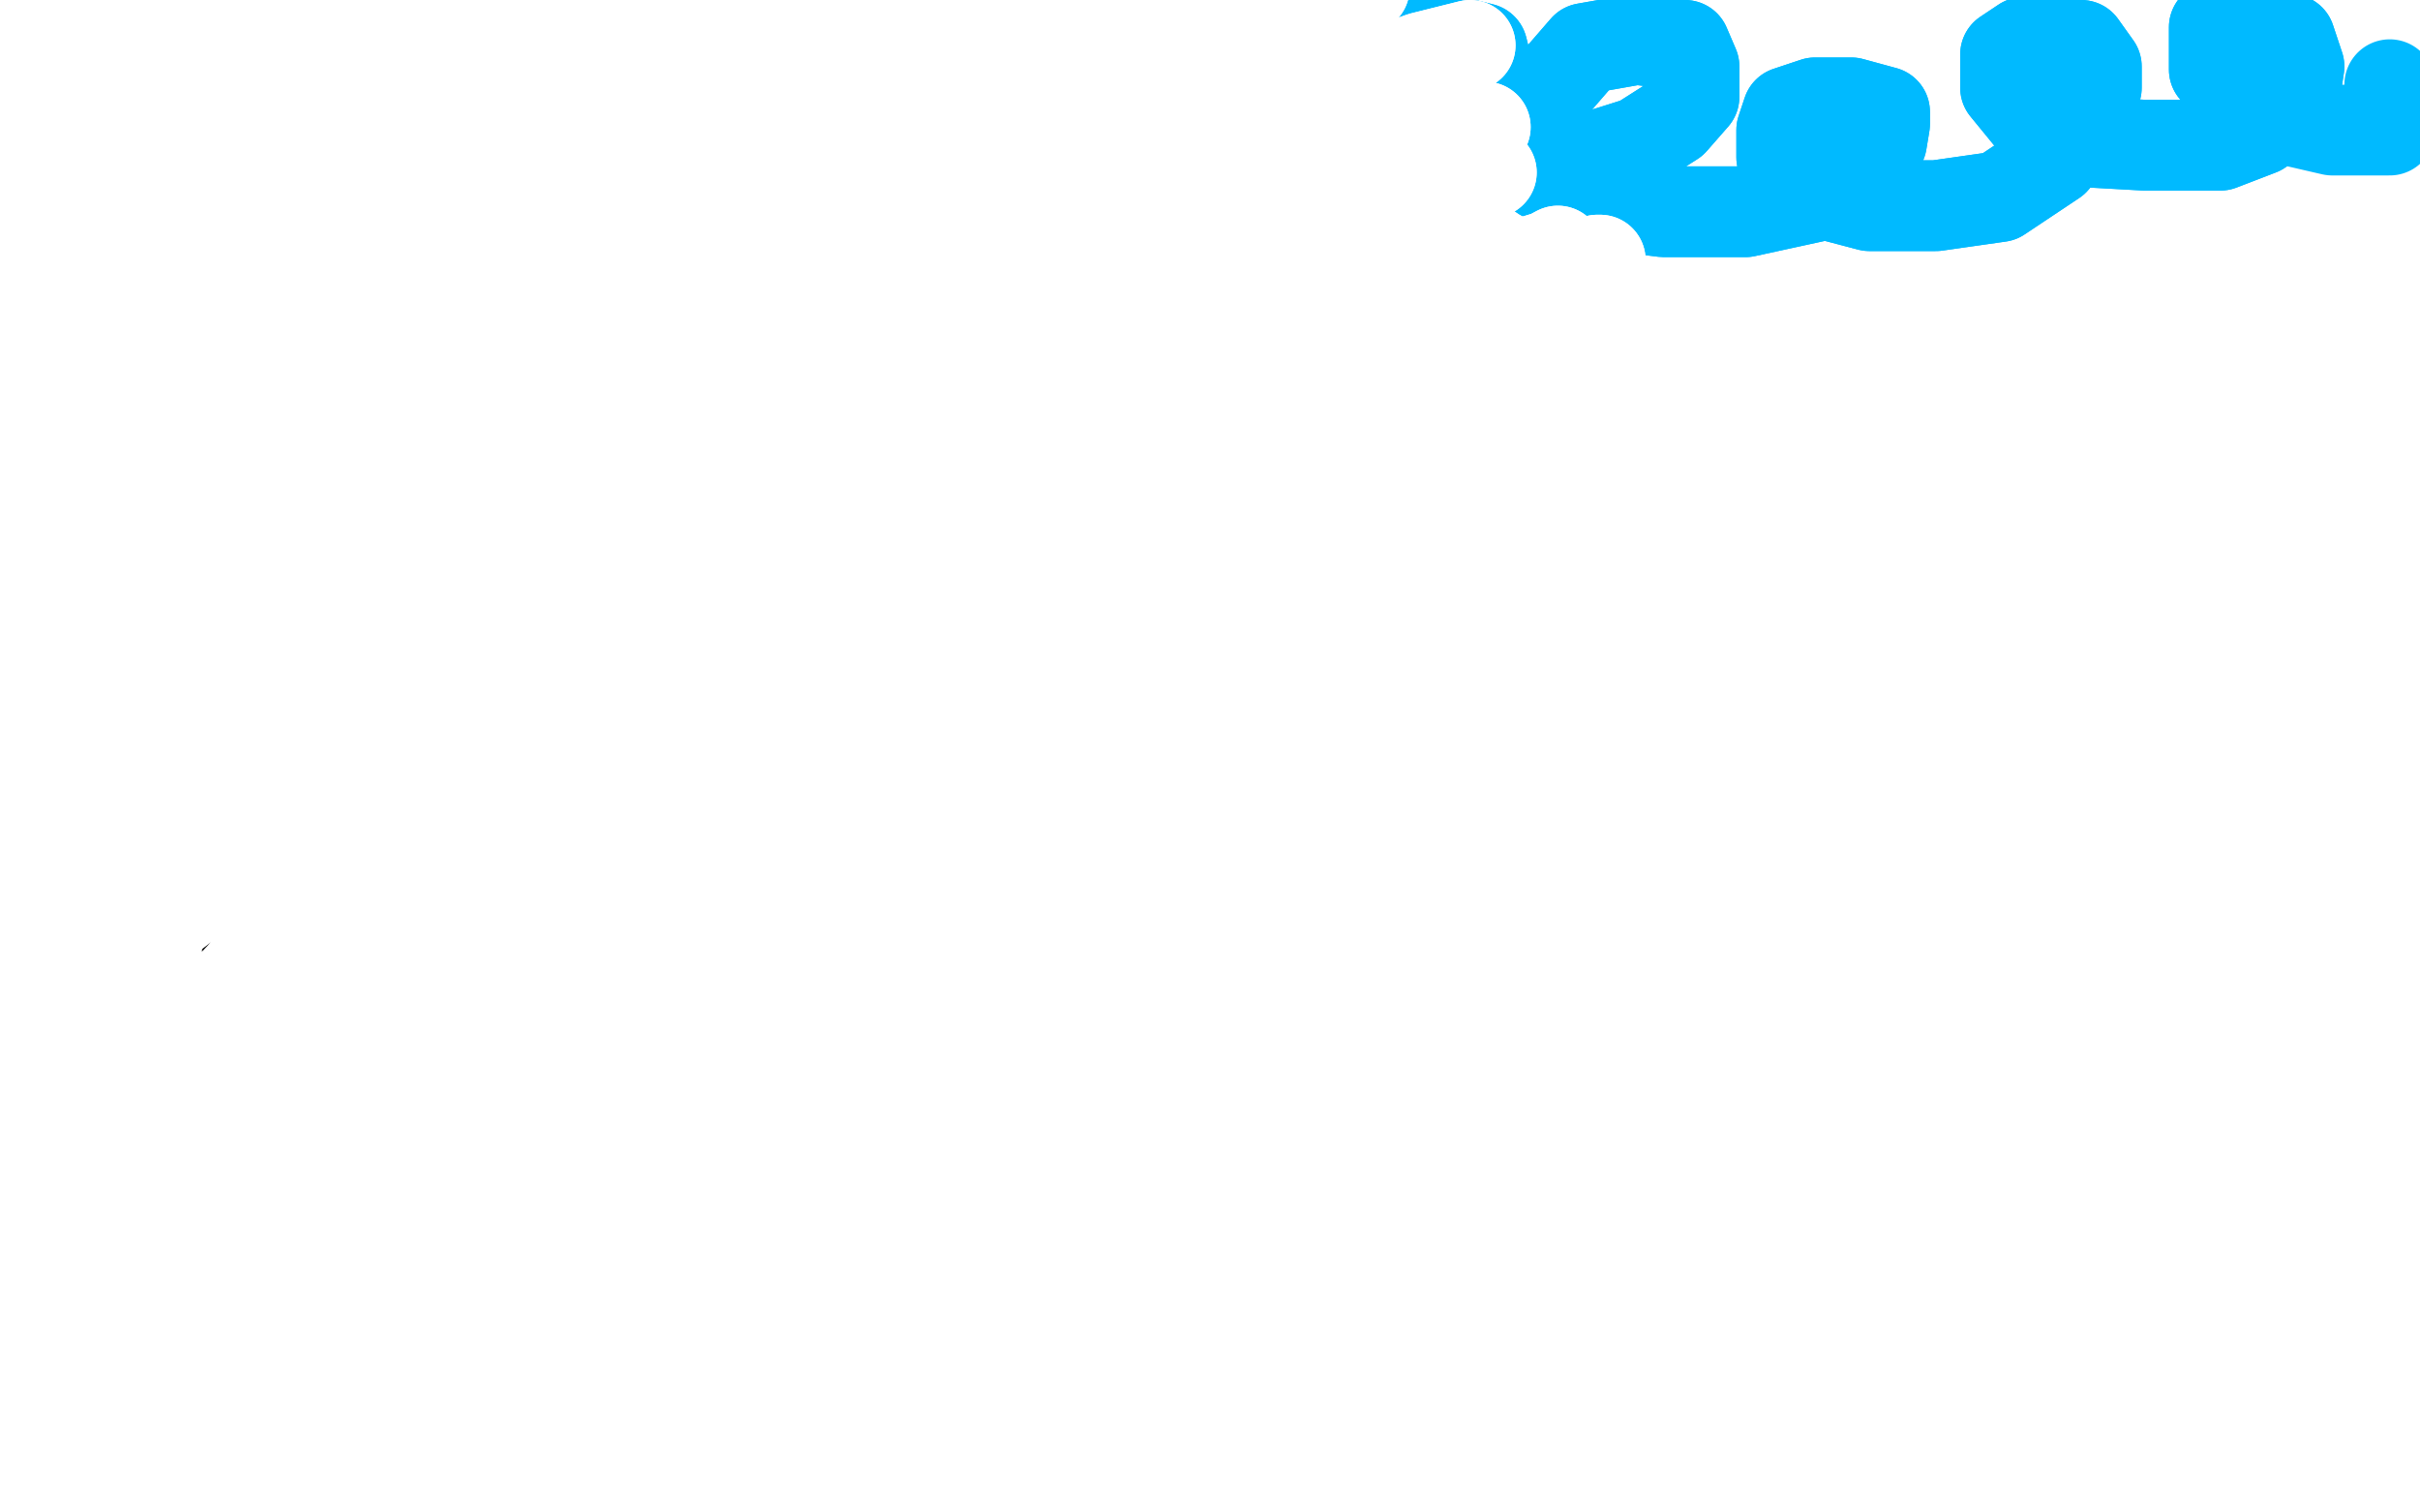 <?xml version="1.0" standalone="no"?>
<!DOCTYPE svg PUBLIC "-//W3C//DTD SVG 1.1//EN"
"http://www.w3.org/Graphics/SVG/1.1/DTD/svg11.dtd">

<svg width="800" height="500" version="1.1" xmlns="http://www.w3.org/2000/svg" xmlns:xlink="http://www.w3.org/1999/xlink" style="stroke-antialiasing: false"><desc>This SVG has been created on https://colorillo.com/</desc><rect x='0' y='0' width='800' height='500' style='fill: rgb(255,255,255); stroke-width:0' /><polyline points="8,23 11,22 11,22 15,22 15,22 22,20 22,20 32,17 32,17 40,14 40,14 48,12 48,12 53,10 53,10 57,9 58,8 52,12 46,20 40,28 39,32 39,36 39,39 48,39 63,39 75,35 88,29 97,25 103,22 105,22 106,21 103,22 93,29 86,34 82,38 81,42 81,46 89,47 103,47 123,44 140,38 156,30 165,23 170,19 172,17 159,17 147,25 138,34 135,40 135,46 136,51 147,53 164,53 180,51 193,46 201,41 205,37 206,36 206,34 201,34 198,37 197,42 197,47 202,52 215,54 229,54 244,54 256,50 264,46 269,42 269,39 269,34 264,32 254,32 247,34 243,37 242,43 242,51 251,57 262,58 280,58 295,54 309,48 318,43 322,40 324,37 325,34 325,31 321,31 317,31 314,31 313,31 313,34 313,37 320,41 330,43 345,45 360,45 377,45 389,41 397,36 400,31 401,28 401,23 394,22 386,22 381,27 381,34 381,45 390,54 405,59 422,61 444,61 462,53 478,44 486,36 490,27 491,20 490,16 482,14 471,14 463,19 458,28 458,37 464,46 482,51 503,53 523,53 542,47 553,40 560,32 560,22 557,15 541,13 524,16 511,31 508,43 510,58 526,67 550,70 577,70 600,65 616,55 622,47 623,41 623,37 612,34 600,34 591,37 589,43 589,52 599,63 618,68 640,68 661,65 679,53 690,40 693,29 693,22 688,15 680,14 669,14 663,18 663,29 672,40 691,47 709,48 734,48 747,43 758,35 760,22 757,13 749,9 741,8 734,8 732,9 732,23 740,32 758,40" style="fill: none; stroke: #00baff; stroke-width: 30; stroke-linejoin: round; stroke-linecap: round; stroke-antialiasing: false; stroke-antialias: 0; opacity: 1.0"/>
<polyline points="8,23 11,22 11,22 15,22 15,22 22,20 22,20 32,17 32,17 40,14 40,14 48,12 48,12 53,10 57,9 58,8 52,12 46,20 40,28 39,32 39,36 39,39 48,39 63,39 75,35 88,29 97,25 103,22 105,22 106,21 103,22 93,29 86,34 82,38 81,42 81,46 89,47 103,47 123,44 140,38 156,30 165,23 170,19 172,17 159,17 147,25 138,34 135,40 135,46 136,51 147,53 164,53 180,51 193,46 201,41 205,37 206,36 206,34 201,34 198,37 197,42 197,47 202,52 215,54 229,54 244,54 256,50 264,46 269,42 269,39 269,34 264,32 254,32 247,34 243,37 242,43 242,51 251,57 262,58 280,58 295,54 309,48 318,43 322,40 324,37 325,34 325,31 321,31 317,31 314,31 313,31 313,34 313,37 320,41 330,43 345,45 360,45 377,45 389,41 397,36 400,31 401,28 401,23 394,22 386,22 381,27 381,34 381,45 390,54 405,59 422,61 444,61 462,53 478,44 486,36 490,27 491,20 490,16 482,14 471,14 463,19 458,28 458,37 464,46 482,51 503,53 523,53 542,47 553,40 560,32 560,22 557,15 541,13 524,16 511,31 508,43 510,58 526,67 550,70 577,70 600,65 616,55 622,47 623,41 623,37 612,34 600,34 591,37 589,43 589,52 599,63 618,68 640,68 661,65 679,53 690,40 693,29 693,22 688,15 680,14 669,14 663,18 663,29 672,40 691,47 709,48 734,48 747,43 758,35 760,22 757,13 749,9 741,8 734,8 732,9 732,23 740,32 758,40 771,43 782,43 790,43 792,39 790,28" style="fill: none; stroke: #00baff; stroke-width: 30; stroke-linejoin: round; stroke-linecap: round; stroke-antialiasing: false; stroke-antialias: 0; opacity: 1.0"/>
<polyline points="427,266 460,349 494,410 514,430 521,430 522,397 511,318 488,226" style="fill: none; stroke: #000000; stroke-width: 30; stroke-linejoin: round; stroke-linecap: round; stroke-antialiasing: false; stroke-antialias: 0; opacity: 1.0"/>
<polyline points="525,245 475,230 475,230 440,208 440,208 414,184 414,184 400,174 400,174 398,174 398,174 405,197 405,197 427,266 427,266" style="fill: none; stroke: #000000; stroke-width: 30; stroke-linejoin: round; stroke-linecap: round; stroke-antialiasing: false; stroke-antialias: 0; opacity: 1.0"/>
<polyline points="488,226 465,156 443,123 428,119 411,137 396,188 387,245 383,280" style="fill: none; stroke: #000000; stroke-width: 30; stroke-linejoin: round; stroke-linecap: round; stroke-antialiasing: false; stroke-antialias: 0; opacity: 1.0"/>
<polyline points="525,245 475,230 475,230 440,208 440,208 414,184 414,184 400,174 400,174 398,174 398,174 405,197 405,197 427,266 460,349 494,410 514,430 521,430 522,397 511,318 488,226 465,156 443,123 428,119 411,137 396,188 387,245 383,280 383,287 383,277 383,192 366,84 350,-50" style="fill: none; stroke: #000000; stroke-width: 30; stroke-linejoin: round; stroke-linecap: round; stroke-antialiasing: false; stroke-antialias: 0; opacity: 1.0"/>
<polyline points="178,253 175,229 175,229 173,207 173,207 173,189 173,189 171,176 171,176 169,165 169,165 167,158 167,158 164,153 164,153 161,153 150,158 133,182 115,214 99,250 84,286 76,316 76,330 76,333 94,328 129,294 165,243 201,187 229,146 239,127 239,121 224,126 184,156 136,199 93,250 60,298 40,336 34,360 34,374 54,374 84,354 117,319 154,275 190,231 220,195 236,174 239,169 219,180 181,210 139,250 104,289 78,325 65,351 65,360 78,358 112,329 150,288 188,240 222,197 239,171 241,164 236,164 194,178 139,211 86,256 42,296 11,330 -1,350 -2,358 0,359 19,347 37,324 51,302 58,289 61,279 61,272 60,266 53,261 46,252 41,245 37,241 35,239 35,243 41,262 48,286 53,310 54,325 54,333 53,336 49,336 42,334 36,324 28,304 18,273 14,243 12,224 11,211 11,206 11,205 11,206 11,217 16,247 16,291 16,346 16,396 15,428 11,444 7,449 3,449 1,449 -1,440 -3,420 -4,395 -4,366 -4,329 -2,292 1,251 6,209 9,177 9,162 9,156 9,159 9,181 9,212 11,253 15,292 19,329 22,361 23,382" style="fill: none; stroke: #000000; stroke-width: 30; stroke-linejoin: round; stroke-linecap: round; stroke-antialiasing: false; stroke-antialias: 0; opacity: 1.0"/>
<polyline points="178,253 175,229 175,229 173,207 173,207 173,189 173,189 171,176 171,176 169,165 169,165 167,158 167,158 164,153 161,153 150,158 133,182 115,214 99,250 84,286 76,316 76,330 76,333 94,328 129,294 165,243 201,187 229,146 239,127 239,121 224,126 184,156 136,199 93,250 60,298 40,336 34,360 34,374 54,374 84,354 117,319 154,275 190,231 220,195 236,174 239,169 219,180 181,210 139,250 104,289 78,325 65,351 65,360 78,358 112,329 150,288 188,240 222,197 239,171 241,164 236,164 194,178 139,211 86,256 42,296 11,330 -1,350 -2,358 0,359 19,347 37,324 51,302 58,289 61,279 61,272 60,266 53,261 46,252 41,245 37,241 35,239 35,243 41,262 48,286 53,310 54,325 54,333 53,336 49,336 42,334 36,324 28,304 18,273 14,243 12,224 11,211 11,206 11,205 11,206 11,217 16,247 16,291 16,346 16,396 15,428 11,444 7,449 3,449 1,449 -1,440 -3,420 -4,395 -4,366 -4,329 -2,292 1,251 6,209 9,177 9,162 9,156 9,159 9,181 9,212 11,253 15,292 19,329 22,361 23,382 23,397" style="fill: none; stroke: #000000; stroke-width: 30; stroke-linejoin: round; stroke-linecap: round; stroke-antialiasing: false; stroke-antialias: 0; opacity: 1.0"/>
<polyline points="176,59 48,292 48,292 175,61 175,61 51,287 51,287 172,66 172,66 53,282 53,282 168,71 168,71 55,277 55,277 164,76 164,76 56,273 56,273 159,80 159,80 57,270 57,270 155,84 155,84 58,268 58,268 153,86 59,266 149,89 60,264 146,91 60,262 142,94 62,260 138,98 63,258 134,102 64,257 130,106 64,255 127,110 65,254 123,113 65,253 119,116 65,252 117,118 65,250 114,121 65,249 112,123 65,247 109,125 66,246 108,126 67,244 106,129 68,241 104,131 69,240 103,133 71,238 102,135 72,237 100,138 73,236" style="fill: none; stroke: #ffffff; stroke-width: 30; stroke-linejoin: round; stroke-linecap: round; stroke-antialiasing: false; stroke-antialias: 0; opacity: 1.0"/>
<polyline points="99,140 74,235 74,235 162,64 162,64 98,142 98,142 75,234 75,234 160,66 160,66" style="fill: none; stroke: #ffffff; stroke-width: 30; stroke-linejoin: round; stroke-linecap: round; stroke-antialiasing: false; stroke-antialias: 0; opacity: 1.0"/>
<polyline points="232,237 235,240 235,240 238,241 238,241 240,243 240,243 241,244 241,244 240,244 236,243 227,239 217,234 206,229 200,225 193,221 187,217 182,212 174,207 168,201 162,195 156,188 150,182" style="fill: none; stroke: #ffffff; stroke-width: 30; stroke-linejoin: round; stroke-linecap: round; stroke-antialiasing: false; stroke-antialias: 0; opacity: 1.0"/>
<polyline points="232,237 235,240 235,240 238,241 238,241 240,243 240,243 241,244 240,244 236,243 227,239 217,234 206,229 200,225 193,221 187,217 182,212 174,207 168,201 162,195 156,188 150,182 146,177 142,172 138,167 135,164 133,162" style="fill: none; stroke: #ffffff; stroke-width: 30; stroke-linejoin: round; stroke-linecap: round; stroke-antialiasing: false; stroke-antialias: 0; opacity: 1.0"/>
<polyline points="345,209 343,211 343,211 202,347 202,347 342,212 342,212 209,342 209,342 340,215 340,215 211,340 211,340 336,217 336,217 213,337 213,337 333,220 333,220 216,335 216,335 330,223 330,223 219,332 219,332 327,226 327,226 222,331 222,331 324,228 225,329 322,231 227,328 321,232 229,327 319,234 231,326 318,235 232,324 316,237 234,323 314,239 235,322 311,241 235,320 308,243 236,319 304,245 236,317 301,247 237,316 299,249 237,314 296,251 238,313 294,252 238,312 292,253 239,311 290,254 240,310 288,256 241,308 287,257 242,306 285,258 243,304 284,259 243,303 282,260 244,301" style="fill: none; stroke: #ffffff; stroke-width: 30; stroke-linejoin: round; stroke-linecap: round; stroke-antialiasing: false; stroke-antialias: 0; opacity: 1.0"/>
<polyline points="345,209 343,211 343,211 202,347 202,347 342,212 342,212 209,342 209,342 340,215 340,215 211,340 211,340 336,217 336,217 213,337 213,337 333,220 333,220 216,335 216,335 330,223 330,223 219,332 219,332 327,226 327,226 222,331 324,228 225,329 322,231 227,328 321,232 229,327 319,234 231,326 318,235 232,324 316,237 234,323 314,239 235,322 311,241 235,320 308,243 236,319 304,245 236,317 301,247 237,316 299,249 237,314 296,251 238,313 294,252 238,312 292,253 239,311 290,254 240,310 288,256 241,308 287,257 242,306 285,258 243,304 284,259 243,303 282,260 244,301 281,261 244,301 280,261 244,300" style="fill: none; stroke: #ffffff; stroke-width: 30; stroke-linejoin: round; stroke-linecap: round; stroke-antialiasing: false; stroke-antialias: 0; opacity: 1.0"/>
<polyline points="129,234 120,230 120,230 116,226 116,226 115,220 115,220 122,209 122,209 149,185 149,185 173,167 173,167 189,155 189,155 196,152 198,152 196,155 170,180 136,213 102,247 73,276 55,299 51,306 51,307 69,293 95,267 124,235 153,206 179,182 193,171 196,169 195,171 164,197 122,229 88,256 67,278 61,286 61,288 80,281 116,254 158,222 200,194 228,178 236,177 234,185 191,222 133,273 86,316 61,343 56,350 59,348 96,314 137,270 181,231 216,203 230,194 206,215 155,255 112,294 87,320 81,329 82,329 116,308 156,278 200,247 231,227 241,224 241,226 200,260 148,306 107,347 80,376 73,386 79,384 109,354 143,315 184,277 219,246 234,234 235,233 214,248 158,289 103,330 60,370 34,397 23,408 21,411 22,411 30,411 39,412 47,425 48,444 48,462 44,471 41,474 37,474 32,467 27,450 22,431 20,408 20,383 20,355 27,321 32,301 34,294 36,294 37,310 37,342 33,376 26,408 19,435 15,453 12,464 10,469 9,469 8,468 4,451 1,425 1,398 3,367 7,341 10,328 12,324 13,324 13,327 13,355 13,385 13,416 13,442 13,458 13,467 13,470 13,466 12,439 10,409 10,377 10,346 12,315 14,285 17,252 25,211 30,178 32,157 32,144 32,137 32,134 32,140 30,161 29,194 28,230 26,271 24,304 23,325 22,337 21,342 20,342 15,317 12,282 12,243 12,205 12,171 12,140 12,119 10,105 8,97 6,94 6,98 6,119 6,148 8,177 9,206 10,237 11,269 11,290 12,305 12,316 12,320 12,312 10,284 8,252 8,221 8,194 10,174 15,155 18,146 21,146 23,146 28,170 31,205 31,251 29,299 28,339 28,370 30,389 34,400 37,405 39,405 46,380 51,341 52,303 52,269 51,239 50,220 48,207 47,201 46,201 46,205 44,231 41,266 36,306 34,344 34,369 34,382 34,387 36,373 47,332 55,289 62,247 79,195 101,142 127,100 149,76 162,66 171,65 174,67 167,94 147,124 122,153 100,176 88,187 85,191 102,169 138,133 181,99 215,73 238,56 248,53 232,74 192,105 145,146 107,178 89,195 86,198 92,192 134,158 185,125 236,91 276,71 291,63 292,63 262,83 205,113 149,149 105,178 83,195 80,197 84,192 127,160 183,126 242,91 286,69 304,61 305,62 274,81 213,115 155,151 114,179 98,192 96,194 119,180 172,150 232,111 288,83 320,69 325,69 310,80 253,111 180,151 118,191 79,219 68,227 109,202 162,165 223,129 279,101 313,86 320,86 306,99 252,131 185,173 132,209 106,228 103,230 129,211 189,174 255,134 315,104 347,91 351,91 332,109 274,143 202,184 141,224 103,249 98,250 129,228 179,194 234,156 290,127 327,110 335,110 324,120 277,151 215,192 160,229 125,254 116,261 134,253 179,229 227,193 277,163 314,146 325,142 325,143 289,170 236,203 189,232 161,251 153,255 154,255 190,231 233,202 280,177 320,158 340,155 346,155 344,172 323,196 298,216 277,230 272,234 273,234 302,220 345,200 395,178 440,158 468,146 475,142 470,145 428,162 369,187 318,210 290,224 284,226 285,224 324,202 377,177 431,148 481,129 510,118 515,117 501,125 452,149 379,178 312,207 269,230 255,238 310,212 380,177 457,141 529,117 575,111 577,111 529,126 454,151 372,179 300,205" style="fill: none; stroke: #ffffff; stroke-width: 30; stroke-linejoin: round; stroke-linecap: round; stroke-antialiasing: false; stroke-antialias: 0; opacity: 1.0"/>
<polyline points="129,234 120,230 120,230 116,226 116,226 115,220 115,220 122,209 122,209 149,185 149,185 173,167 173,167 189,155 196,152 198,152 196,155 170,180 136,213 102,247 73,276 55,299 51,306 51,307 69,293 95,267 124,235 153,206 179,182 193,171 196,169 195,171 164,197 122,229 88,256 67,278 61,286 61,288 80,281 116,254 158,222 200,194 228,178 236,177 234,185 191,222 133,273 86,316 61,343 56,350 59,348 96,314 137,270 181,231 216,203 230,194 206,215 155,255 112,294 87,320 81,329 82,329 116,308 156,278 200,247 231,227 241,224 241,226 200,260 148,306 107,347 80,376 73,386 79,384 109,354 143,315 184,277 219,246 234,234 235,233 214,248 158,289 103,330 60,370 34,397 23,408 21,411 22,411 30,411 39,412 47,425 48,444 48,462 44,471 41,474 37,474 32,467 27,450 22,431 20,408 20,383 20,355 27,321 32,301 34,294 36,294 37,310 37,342 33,376 26,408 19,435 15,453 12,464 10,469 9,469 8,468 4,451 1,425 1,398 3,367 7,341 10,328 12,324 13,324 13,327 13,355 13,385 13,416 13,442 13,458 13,467 13,470 13,466 12,439 10,409 10,377 10,346 12,315 14,285 17,252 25,211 30,178 32,157 32,144 32,137 32,134 32,140 30,161 29,194 28,230 26,271 24,304 23,325 22,337 21,342 20,342 15,317 12,282 12,243 12,205 12,171 12,140 12,119 10,105 8,97 6,94 6,98 6,119 6,148 8,177 9,206 10,237 11,269 11,290 12,305 12,316 12,320 12,312 10,284 8,252 8,221 8,194 10,174 15,155 18,146 21,146 23,146 28,170 31,205 31,251 29,299 28,339 28,370 30,389 34,400 37,405 39,405 46,380 51,341 52,303 52,269 51,239 50,220 48,207 47,201 46,201 46,205 44,231 41,266 36,306 34,344 34,369 34,382 34,387 36,373 47,332 55,289 62,247 79,195 101,142 127,100 149,76 162,66 171,65 174,67 167,94 147,124 122,153 100,176 88,187 85,191 102,169 138,133 181,99 215,73 238,56 248,53 232,74 192,105 145,146 107,178 89,195 86,198 92,192 134,158 185,125 236,91 276,71 291,63 292,63 262,83 205,113 149,149 105,178 83,195 80,197 84,192 127,160 183,126 242,91 286,69 304,61 305,62 274,81 213,115 155,151 114,179 98,192 96,194 119,180 172,150 232,111 288,83 320,69 325,69 310,80 253,111 180,151 118,191 79,219 68,227 109,202 162,165 223,129 279,101 313,86 320,86 306,99 252,131 185,173 132,209 106,228 103,230 129,211 189,174 255,134 315,104 347,91 351,91 332,109 274,143 202,184 141,224 103,249 98,250 129,228 179,194 234,156 290,127 327,110 335,110 324,120 277,151 215,192 160,229 125,254 116,261 134,253 179,229 227,193 277,163 314,146 325,142 325,143 289,170 236,203 189,232 161,251 153,255 154,255 190,231 233,202 280,177 320,158 340,155 346,155 344,172 323,196 298,216 277,230 272,234 273,234 302,220 345,200 395,178 440,158 468,146 475,142 470,145 428,162 369,187 318,210 290,224 284,226 285,224 324,202 377,177 431,148 481,129 510,118 515,117 501,125 452,149 379,178 312,207 269,230 255,238 310,212 380,177 457,141 529,117 575,111 577,111 529,126 454,151 372,179 300,205 258,222 246,223" style="fill: none; stroke: #ffffff; stroke-width: 30; stroke-linejoin: round; stroke-linecap: round; stroke-antialiasing: false; stroke-antialias: 0; opacity: 1.0"/>
<polyline points="324,176 409,130 409,130 480,98 480,98 501,88 514,84 515,83 487,98 433,119 374,145 324,167 300,178 298,178 329,162 394,136 460,110 508,92 528,86 529,86 496,103 438,125 374,150 316,173 275,187 262,191 262,190 299,164 349,133 402,104 449,78 481,62 493,57 471,68 430,83 387,100 350,116 325,127 318,129 346,125 382,112 419,99 451,87 468,82 472,81 439,91 394,102 348,116 309,128 283,134 275,135 276,135 310,115 354,94 400,75 443,57 477,46 491,42 479,47 439,58 393,72 348,87 313,99 297,103 294,103 303,98 342,76 388,53 434,32 470,19 486,15 446,29 389,48 332,68 289,81 267,87 262,87 282,73 322,50 370,27 415,8 443,-3 451,-4 446,0 402,17 346,41 291,63 252,80 236,86 234,86 248,72 289,50 338,25 384,6 416,-6 425,-9 396,3 352,21 301,38 260,55 234,62 226,62 226,59 258,36 300,11" style="fill: none; stroke: #ffffff; stroke-width: 30; stroke-linejoin: round; stroke-linecap: round; stroke-antialiasing: false; stroke-antialias: 0; opacity: 1.0"/>
<polyline points="370,-9 318,14 260,39" style="fill: none; stroke: #ffffff; stroke-width: 30; stroke-linejoin: round; stroke-linecap: round; stroke-antialiasing: false; stroke-antialias: 0; opacity: 1.0"/>
<polyline points="300,11 345,-11 382,-23 398,-27 370,-9" style="fill: none; stroke: #ffffff; stroke-width: 30; stroke-linejoin: round; stroke-linecap: round; stroke-antialiasing: false; stroke-antialias: 0; opacity: 1.0"/>
<polyline points="260,39 214,58 191,67 186,67 190,60 230,33 279,8 329,-16 374,-31 404,-37 411,-37 398,-26 357,-5 297,19 236,44 186,62 155,72 147,72 151,65 183,40 222,14 259,-8 284,-20 291,-23 267,-7 220,16 171,41 132,62 108,75 101,77 122,55 165,23 207,-9 239,-28 250,-34 250,-33 224,-17 171,11 110,45 62,72 34,86 29,86 32,81 69,50 112,15 153,-13 179,-26 186,-28 186,-27 151,-2 110,23 72,46 47,60 36,65 34,65 46,50 80,22 116,-9 145,-29 158,-37 160,-37 148,-24 110,-1 64,26 27,48 8,57 2,57 3,54 28,28 57,3 82,-17 94,-26 97,-26 88,-21 54,3 15,27 -15,46 -27,53 -30,53 -23,44 8,15 38,-12 57,-26 63,-30 47,-17 18,0 -9,17 -24,25 -31,27 -24,17 -1,-1 23,-18 50,-30" style="fill: none; stroke: #ffffff; stroke-width: 30; stroke-linejoin: round; stroke-linecap: round; stroke-antialiasing: false; stroke-antialias: 0; opacity: 1.0"/>
<polyline points="324,176 409,130 409,130 480,98 501,88 514,84 515,83 487,98 433,119 374,145 324,167 300,178 298,178 329,162 394,136 460,110 508,92 528,86 529,86 496,103 438,125 374,150 316,173 275,187 262,191 262,190 299,164 349,133 402,104 449,78 481,62 493,57 471,68 430,83 387,100 350,116 325,127 318,129 346,125 382,112 419,99 451,87 468,82 472,81 439,91 394,102 348,116 309,128 283,134 275,135 276,135 310,115 354,94 400,75 443,57 477,46 491,42 479,47 439,58 393,72 348,87 313,99 297,103 294,103 303,98 342,76 388,53 434,32 470,19 486,15 446,29 389,48 332,68 289,81 267,87 262,87 282,73 322,50 370,27 415,8 443,-3 451,-4 446,0 402,17 346,41 291,63 252,80 236,86 234,86 248,72 289,50 338,25 384,6 416,-6 425,-9 396,3 352,21 301,38 260,55 234,62 226,62 226,59 258,36 300,11 345,-11 382,-23 398,-27 370,-9 318,14 260,39 214,58 191,67 186,67 190,60 230,33 279,8 329,-16 374,-31 404,-37 411,-37 398,-26 357,-5 297,19 236,44 186,62 155,72 147,72 151,65 183,40 222,14 259,-8 284,-20 291,-23 267,-7 220,16 171,41 132,62 108,75 101,77 122,55 165,23 207,-9 239,-28 250,-34 250,-33 224,-17 171,11 110,45 62,72 34,86 29,86 32,81 69,50 112,15 153,-13 179,-26 186,-28 186,-27 151,-2 110,23 72,46 47,60 36,65 34,65 46,50 80,22 116,-9 145,-29 158,-37 160,-37 148,-24 110,-1 64,26 27,48 8,57 2,57 3,54 28,28 57,3 82,-17 94,-26 97,-26 88,-21 54,3 15,27 -15,46 -27,53 -30,53 -23,44 8,15 38,-12 57,-26 63,-30 47,-17 18,0 -9,17 -24,25 -31,27 -24,17 -1,-1 23,-18 50,-30" style="fill: none; stroke: #ffffff; stroke-width: 30; stroke-linejoin: round; stroke-linecap: round; stroke-antialiasing: false; stroke-antialias: 0; opacity: 1.0"/>
<polyline points="358,115 354,121 354,121 342,136 342,136 323,160 323,160 303,187 303,187 288,215 288,215 282,233 282,233 282,245 282,245 293,248 329,237 368,217 407,196 438,178 458,165 464,160 442,169 394,184 341,208 290,234 250,257 233,268 230,269 241,257 285,231 338,202 395,179 448,160 495,148 532,141 548,141 549,143 518,159 464,178 399,201 337,227 289,250 265,263 258,267 273,258 320,236 379,212 436,188 491,171 536,159 567,153 575,153 540,168 486,187 423,210 359,237 305,262 270,282 255,292 252,295 256,295 287,279 335,254 390,229 450,205 505,186 544,175 564,172 566,172 546,185 496,204 428,227 358,253 296,279 254,299 234,310 232,312 238,306 271,287 316,262 361,239 408,218 446,202 469,193 478,188 469,195 438,211 389,231 337,254 291,276 260,293 246,302 243,305 246,303 276,286 329,258 389,232 456,210 510,197 545,191 558,191 555,197 516,214 456,235 383,261 317,287 272,309 253,317 250,319 258,312 289,291 345,262 405,236 470,216 523,200 557,192 569,191 569,193 528,210 464,231 388,259 321,289 275,314 257,326 255,327 266,317 306,293 372,264 443,237 507,219 550,208 568,206 569,206 539,220 479,239 407,264 336,294 279,321 244,339 235,344 240,340 286,314 348,282 419,253 493,231 553,215 588,207 598,206 591,208 550,224 490,243 426,268 363,296 306,322 266,344 250,354 249,355 272,343 321,317 380,291 447,265 513,245 569,234 598,227 603,226 593,229 546,241 482,255 414,276 345,302 288,326 256,345 249,350 255,348 301,328 365,303 435,277 505,258 561,245 593,238 601,238 591,241 539,254 468,271 390,292 322,315 278,333 265,339 288,326 346,302 410,281 478,264 537,253 575,248 590,247 591,247 568,258 521,272 460,289 394,309 338,331 303,349 294,356 295,356 338,341 400,319 472,299 544,284 602,275 630,272 631,272 595,282 529,298 452,319 378,340 327,357 308,364 306,365 333,350 379,330 433,310 491,296 543,287 579,284 592,284 592,286 562,302 515,320 458,339 402,360 360,379 344,386 343,387 371,378 420,359 477,340 533,325 570,316 580,314 575,316 535,331 481,349 425,368 382,384 364,391 362,392 388,384 432,367 488,353 548,341 595,335 617,334 620,334 592,346 540,362 475,379 412,399 365,415 346,423 386,410 439,390 500,372 555,360 585,354 590,354 572,361 530,375 476,392 428,408 398,418 393,421 410,419 446,408 491,394 539,384 574,378 587,377 587,378 553,391 508,406 463,420 429,431 416,435 415,435 436,429 473,418 513,408 545,400 560,397 561,397 543,405 510,415 475,427 452,436 444,439 445,440 477,439 513,434 546,427 566,424 570,424 551,424 513,431" style="fill: none; stroke: #ffffff; stroke-width: 30; stroke-linejoin: round; stroke-linecap: round; stroke-antialiasing: false; stroke-antialias: 0; opacity: 1.0"/>
<polyline points="358,115 354,121 354,121 342,136 342,136 323,160 323,160 303,187 303,187 288,215 288,215 282,233 282,233 282,245 293,248 329,237 368,217 407,196 438,178 458,165 464,160 442,169 394,184 341,208 290,234 250,257 233,268 230,269 241,257 285,231 338,202 395,179 448,160 495,148 532,141 548,141 549,143 518,159 464,178 399,201 337,227 289,250 265,263 258,267 273,258 320,236 379,212 436,188 491,171 536,159 567,153 575,153 540,168 486,187 423,210 359,237 305,262 270,282 255,292 252,295 256,295 287,279 335,254 390,229 450,205 505,186 544,175 564,172 566,172 546,185 496,204 428,227 358,253 296,279 254,299 234,310 232,312 238,306 271,287 316,262 361,239 408,218 446,202 469,193 478,188 469,195 438,211 389,231 337,254 291,276 260,293 246,302 243,305 246,303 276,286 329,258 389,232 456,210 510,197 545,191 558,191 555,197 516,214 456,235 383,261 317,287 272,309 253,317 250,319 258,312 289,291 345,262 405,236 470,216 523,200 557,192 569,191 569,193 528,210 464,231 388,259 321,289 275,314 257,326 255,327 266,317 306,293 372,264 443,237 507,219 550,208 568,206 569,206 539,220 479,239 407,264 336,294 279,321 244,339 235,344 240,340 286,314 348,282 419,253 493,231 553,215 588,207 598,206 591,208 550,224 490,243 426,268 363,296 306,322 266,344 250,354 249,355 272,343 321,317 380,291 447,265 513,245 569,234 598,227 603,226 593,229 546,241 482,255 414,276 345,302 288,326 256,345 249,350 255,348 301,328 365,303 435,277 505,258 561,245 593,238 601,238 591,241 539,254 468,271 390,292 322,315 278,333 265,339 288,326 346,302 410,281 478,264 537,253 575,248 590,247 591,247 568,258 521,272 460,289 394,309 338,331 303,349 294,356 295,356 338,341 400,319 472,299 544,284 602,275 630,272 631,272 595,282 529,298 452,319 378,340 327,357 308,364 306,365 333,350 379,330 433,310 491,296 543,287 579,284 592,284 592,286 562,302 515,320 458,339 402,360 360,379 344,386 343,387 371,378 420,359 477,340 533,325 570,316 580,314 575,316 535,331 481,349 425,368 382,384 364,391 362,392 388,384 432,367 488,353 548,341 595,335 617,334 620,334 592,346 540,362 475,379 412,399 365,415 346,423 386,410 439,390 500,372 555,360 585,354 590,354 572,361 530,375 476,392 428,408 398,418 393,421 410,419 446,408 491,394 539,384 574,378 587,377 587,378 553,391 508,406 463,420 429,431 416,435 415,435 436,429 473,418 513,408 545,400 560,397 561,397 543,405 510,415 475,427 452,436 444,439 445,440 477,439 513,434 546,427 566,424 570,424 551,424 513,431 470,437 439,441" style="fill: none; stroke: #ffffff; stroke-width: 30; stroke-linejoin: round; stroke-linecap: round; stroke-antialiasing: false; stroke-antialias: 0; opacity: 1.0"/>
<polyline points="680,308 660,310 660,310 634,310 634,310 600,313 600,313 568,316 568,316 537,320 537,320 506,323 506,323 476,327 476,327 450,331 427,334 409,337 393,339 381,341 372,342 364,343 355,345 346,347 339,348 330,351 322,353 317,354 314,354" style="fill: none; stroke: #ffffff; stroke-width: 30; stroke-linejoin: round; stroke-linecap: round; stroke-antialiasing: false; stroke-antialias: 0; opacity: 1.0"/>
<polyline points="680,308 660,310 660,310 634,310 634,310 600,313 600,313 568,316 568,316 537,320 537,320 506,323 506,323 476,327 450,331 427,334 409,337 393,339 381,341 372,342 364,343 355,345 346,347 339,348 330,351 322,353 317,354 314,354" style="fill: none; stroke: #ffffff; stroke-width: 30; stroke-linejoin: round; stroke-linecap: round; stroke-antialiasing: false; stroke-antialias: 0; opacity: 1.0"/>
</svg>

